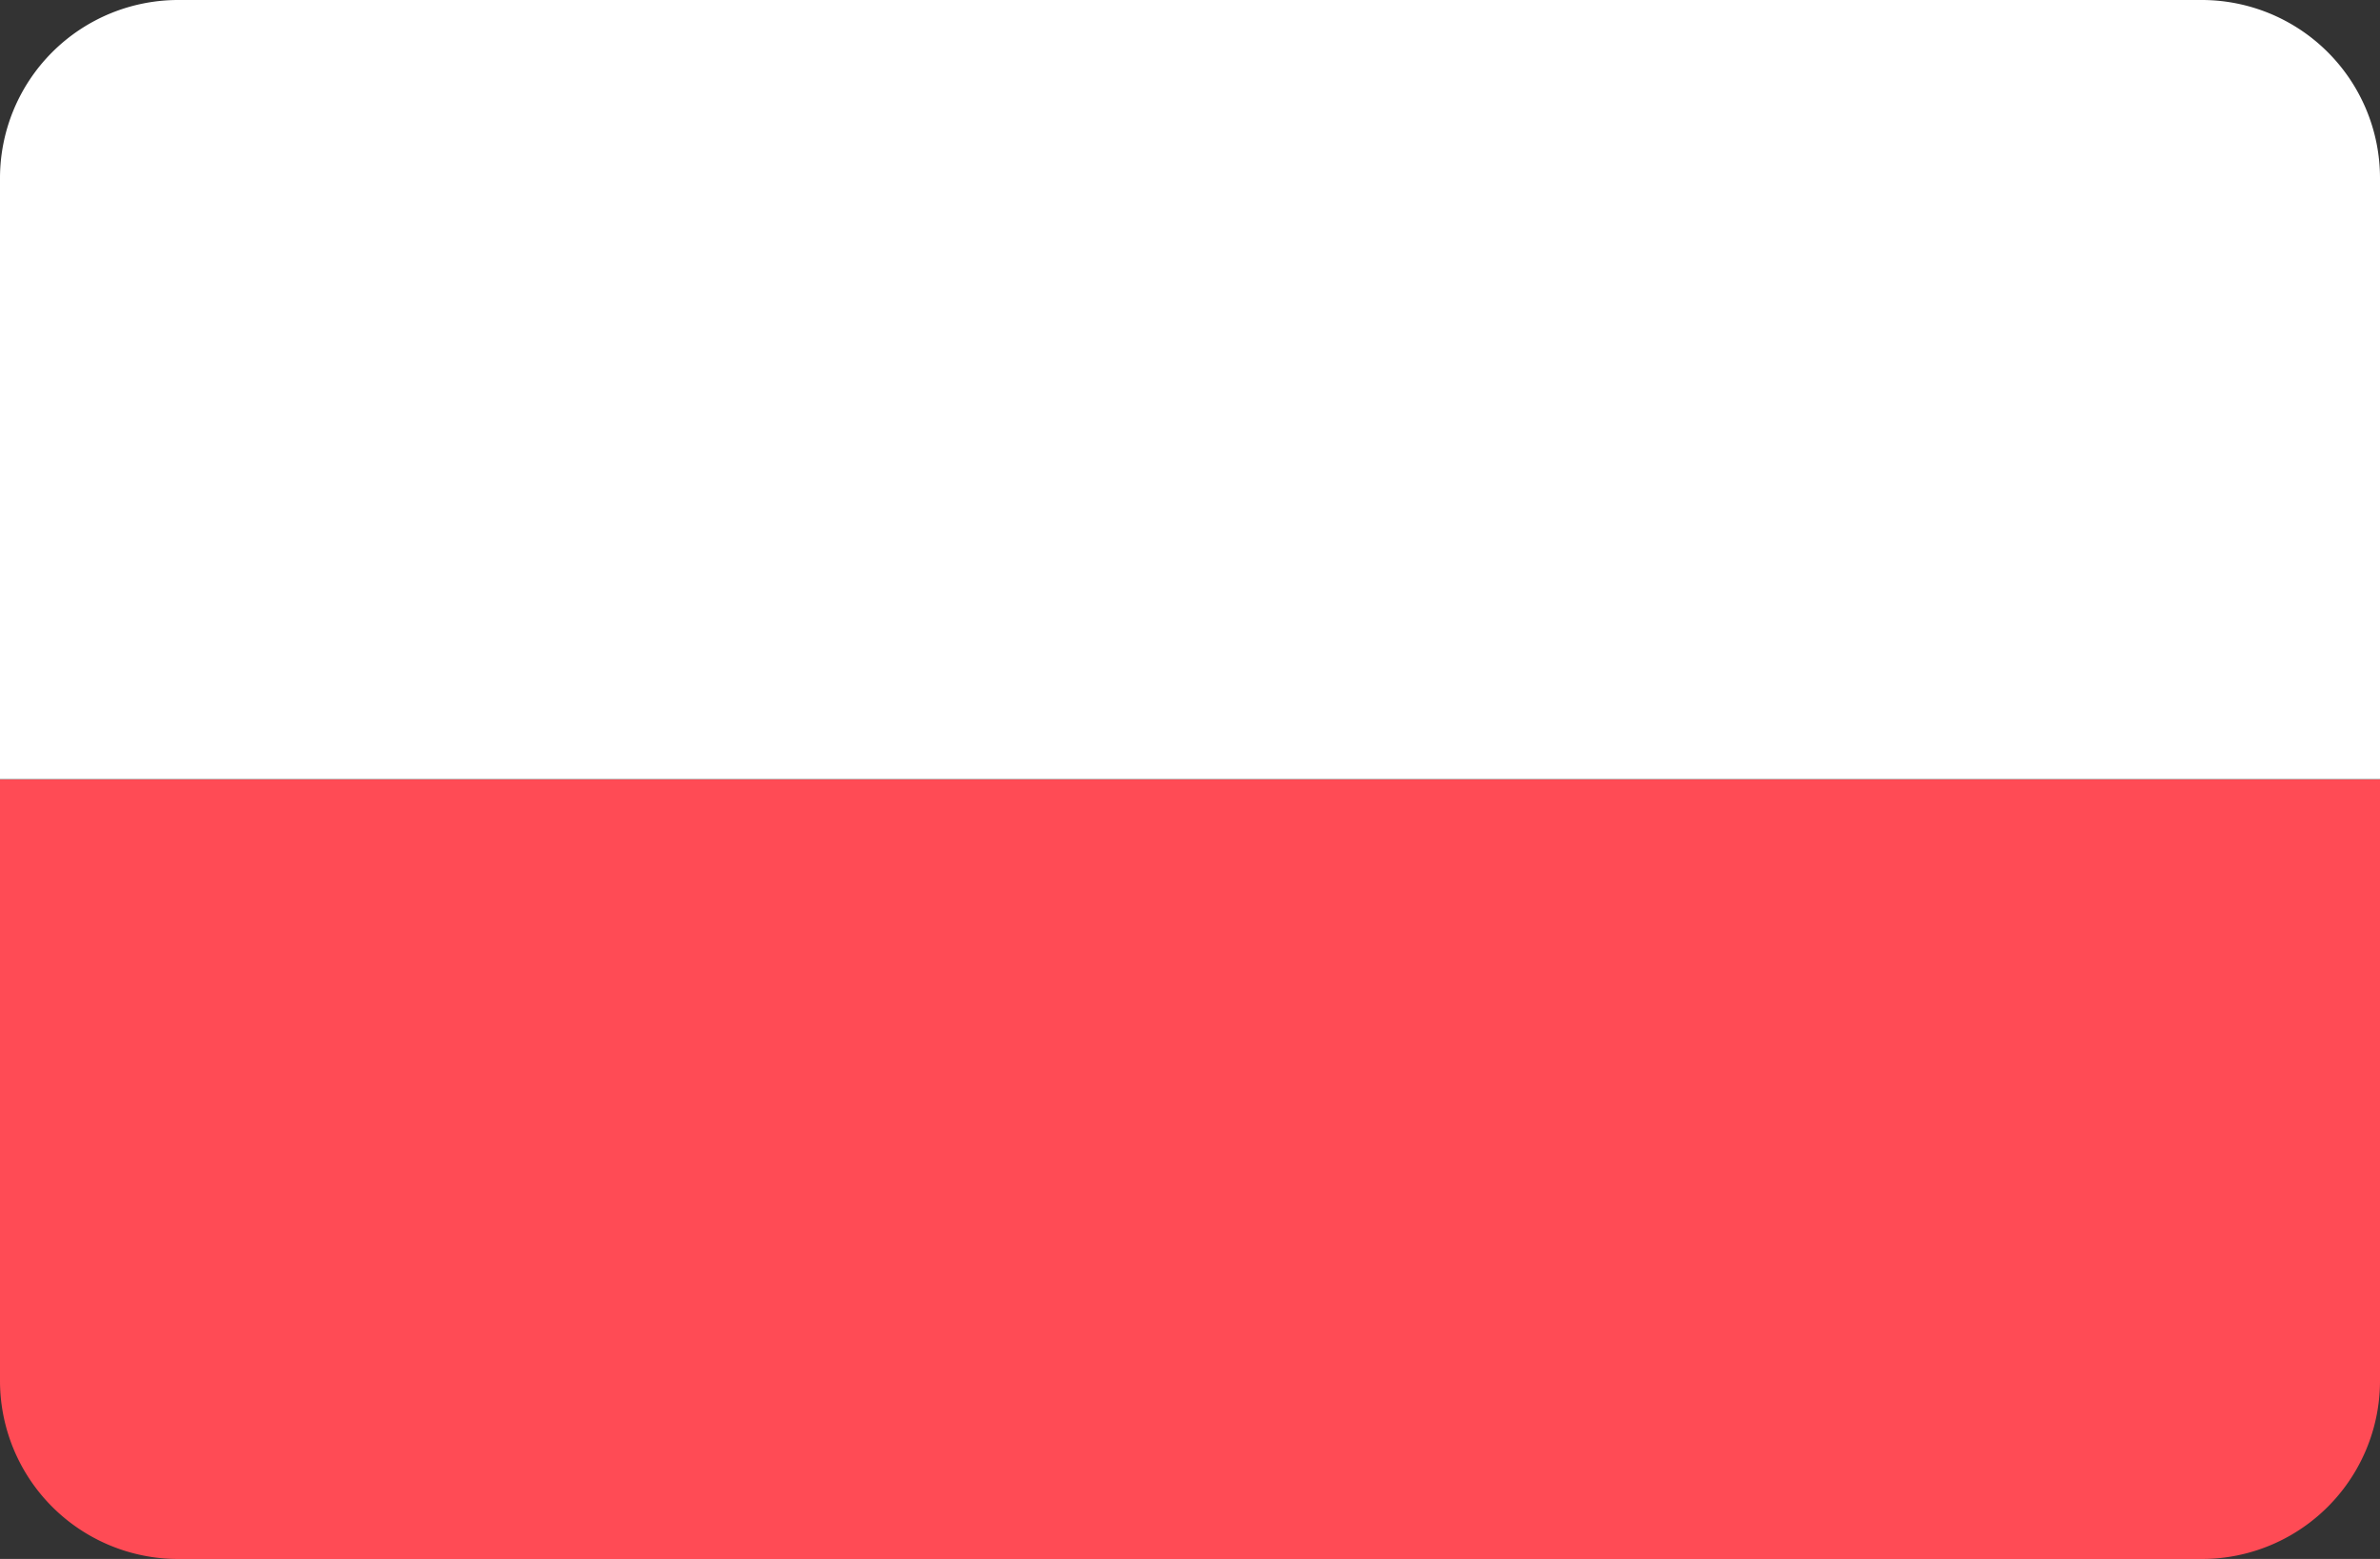 <svg xmlns="http://www.w3.org/2000/svg" width="30" height="19.655" viewBox="0 0 30 19.655">
  <rect x="0" y="0" width="30" height="19.655" fill="#333333" stroke="none"/>
  <g id="poland" transform="translate(0 -88.276)">
    <path id="Path_2317" data-name="Path 2317" d="M0,263.581a2.247,2.247,0,0,0,2.247,2.247H27.753A2.247,2.247,0,0,0,30,263.581V256H0Z" transform="translate(0 -157.896)" fill="#ff4b55"/>
    <path id="Path_2318" data-name="Path 2318" d="M27.753,88.276H2.247A2.247,2.247,0,0,0,0,90.523V98.1H30V90.523A2.247,2.247,0,0,0,27.753,88.276Z" fill="#fff"/>
  </g>
</svg>

